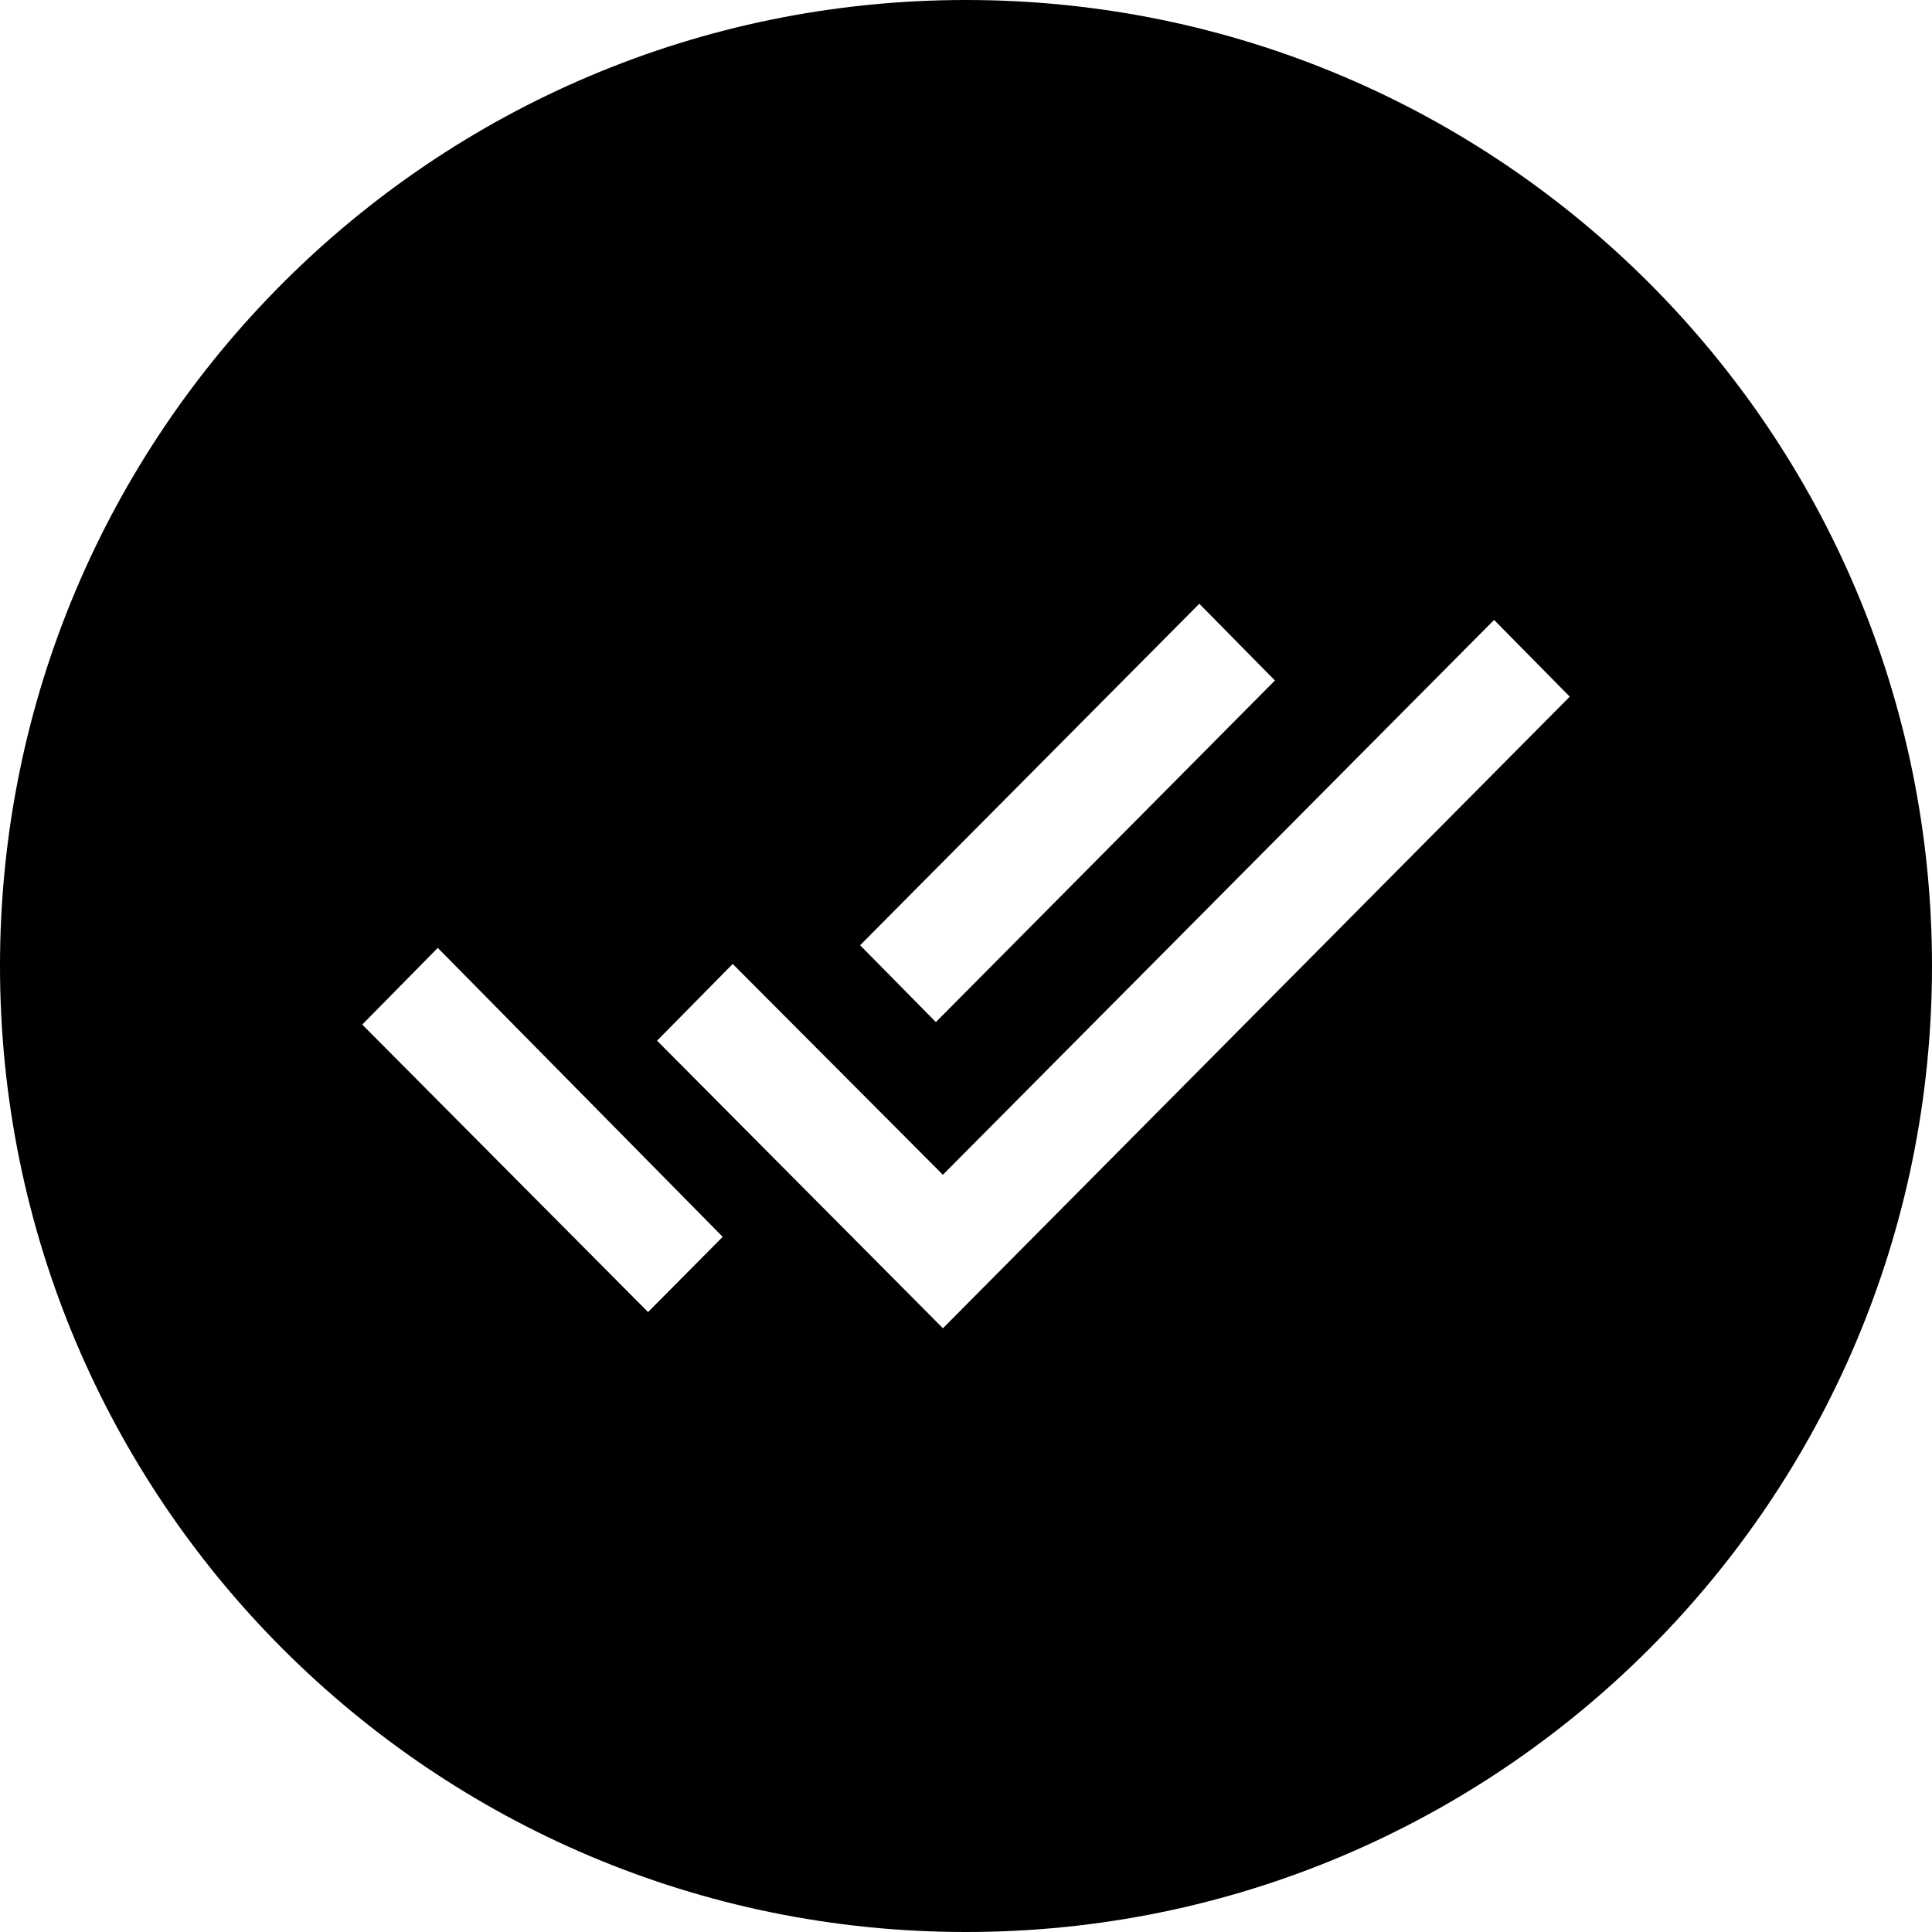 <?xml version="1.0" encoding="utf-8"?><!-- Скачано с сайта svg4.ru / Downloaded from svg4.ru -->
<svg fill="#000000" width="800px" height="800px" viewBox="0 0 32 32" xmlns="http://www.w3.org/2000/svg"><path d="M16 32C7.163 32 0 24.837 0 16S7.163 0 16 0s16 7.163 16 16-7.163 16-16 16zm-3.864-16.034l-1.253 1.271L15.618 22 26 11.539l-1.253-1.271-9.13 9.19zm2.11-.31l1.255 1.273 5.616-5.658L19.864 10zm-2.276 4.83L7.251 15.7 6 16.97l4.734 4.762z" fill-rule="evenodd"/></svg>
